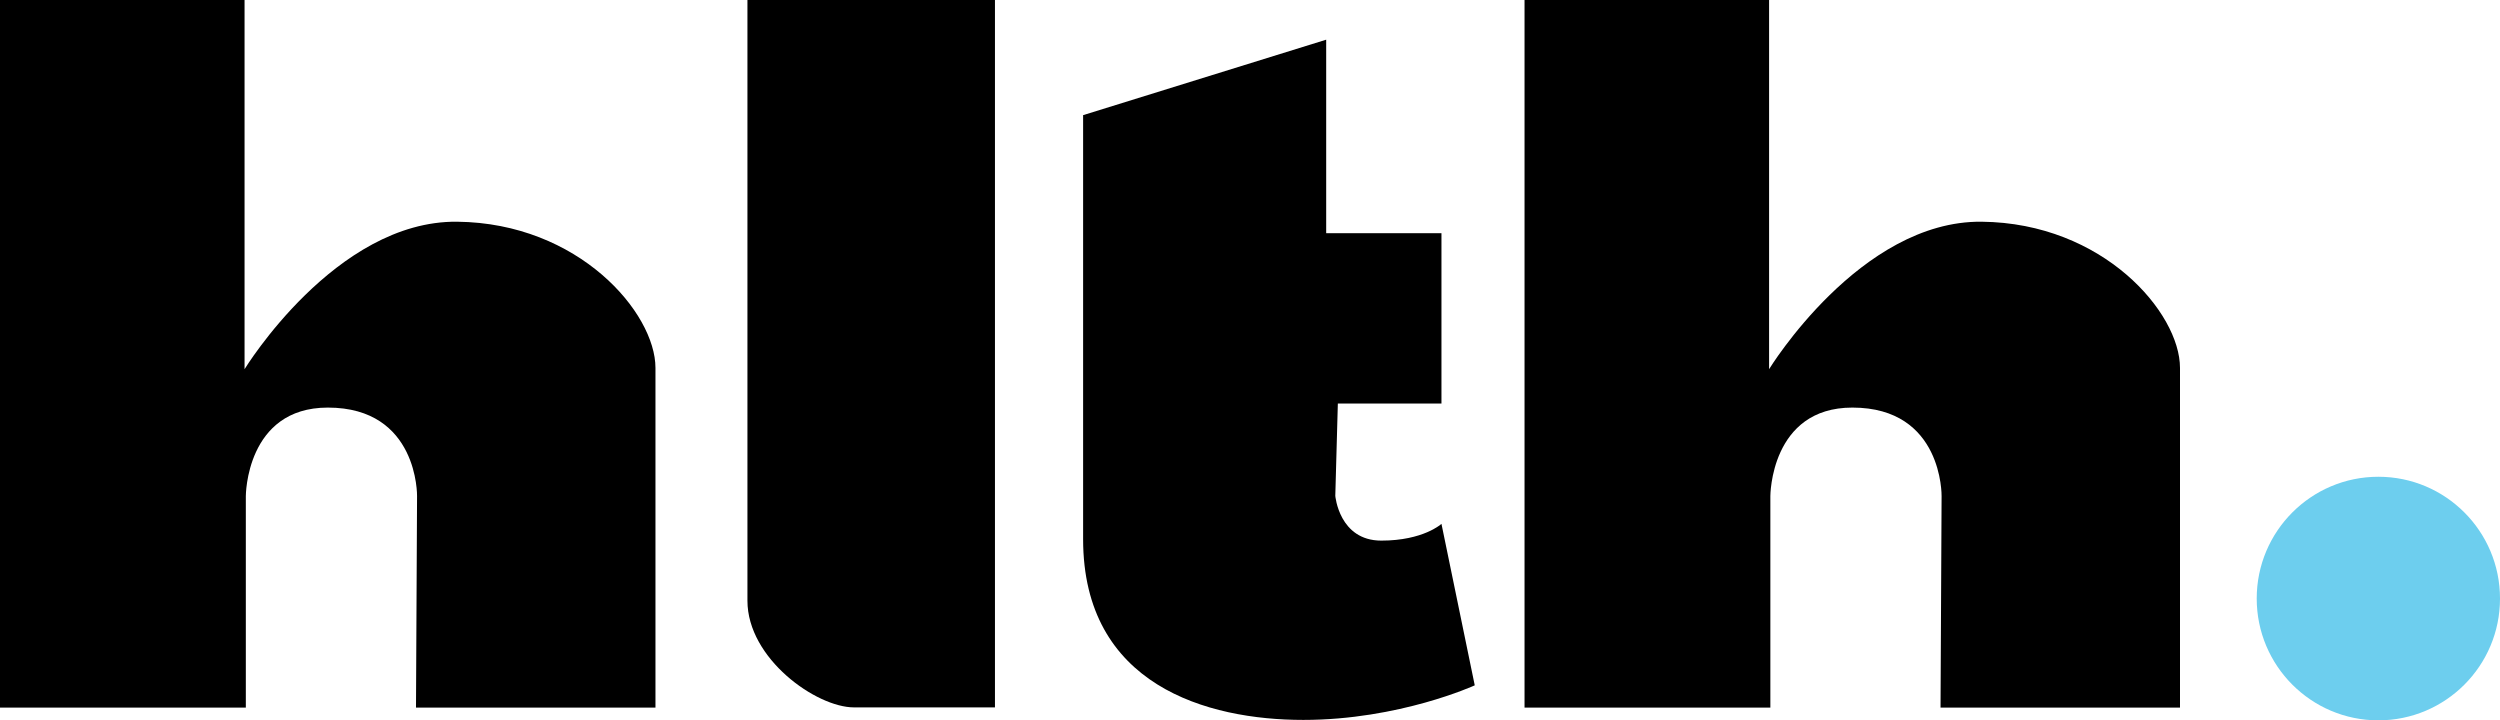 <svg width="118" height="34" viewBox="0 0 118 34" fill="none" xmlns="http://www.w3.org/2000/svg">
<g id="Group 802">
<path id="Vector" d="M0 33.389V0H11.543V17.426C11.543 17.426 15.834 10.405 21.576 10.465C27.317 10.525 30.938 14.762 30.938 17.366V33.399H19.635L19.685 23.414C19.685 23.414 19.755 19.238 15.474 19.238C11.603 19.238 11.603 23.414 11.603 23.414V33.399H0V33.389Z" fill="black"/>
<path id="Vector_2" d="M71.958 33.389V0H83.501V17.426C83.501 17.426 87.792 10.405 93.534 10.465C99.275 10.525 102.896 14.762 102.896 17.366V33.399H91.593L91.643 23.414C91.643 23.414 91.713 19.238 87.432 19.238C83.561 19.238 83.561 23.414 83.561 23.414V33.399H71.958V33.389Z" fill="black"/>
<path id="Vector_3" d="M46.952 33.389H40.31C38.53 33.389 35.279 31.086 35.279 28.352V0H46.962V33.389H46.952Z" fill="black"/>
<path id="Vector_4" d="M51.113 5.438L62.596 1.873V11.006H68.037V19.048H63.146L63.026 23.404C63.026 23.404 63.206 25.517 65.197 25.517C67.187 25.517 68.037 24.726 68.037 24.726L69.608 32.348C69.608 32.348 66.047 33.98 61.516 33.98C56.984 33.98 51.123 32.348 51.123 25.447V5.428L51.113 5.438Z" fill="black"/>
<path id="Vector_5" d="M112.259 34C115.429 34 118 31.426 118 28.252C118 25.077 115.429 22.503 112.259 22.503C109.088 22.503 106.517 25.077 106.517 28.252C106.517 31.426 109.088 34 112.259 34Z" fill="#6DCEEE"/>
</g>
</svg>
